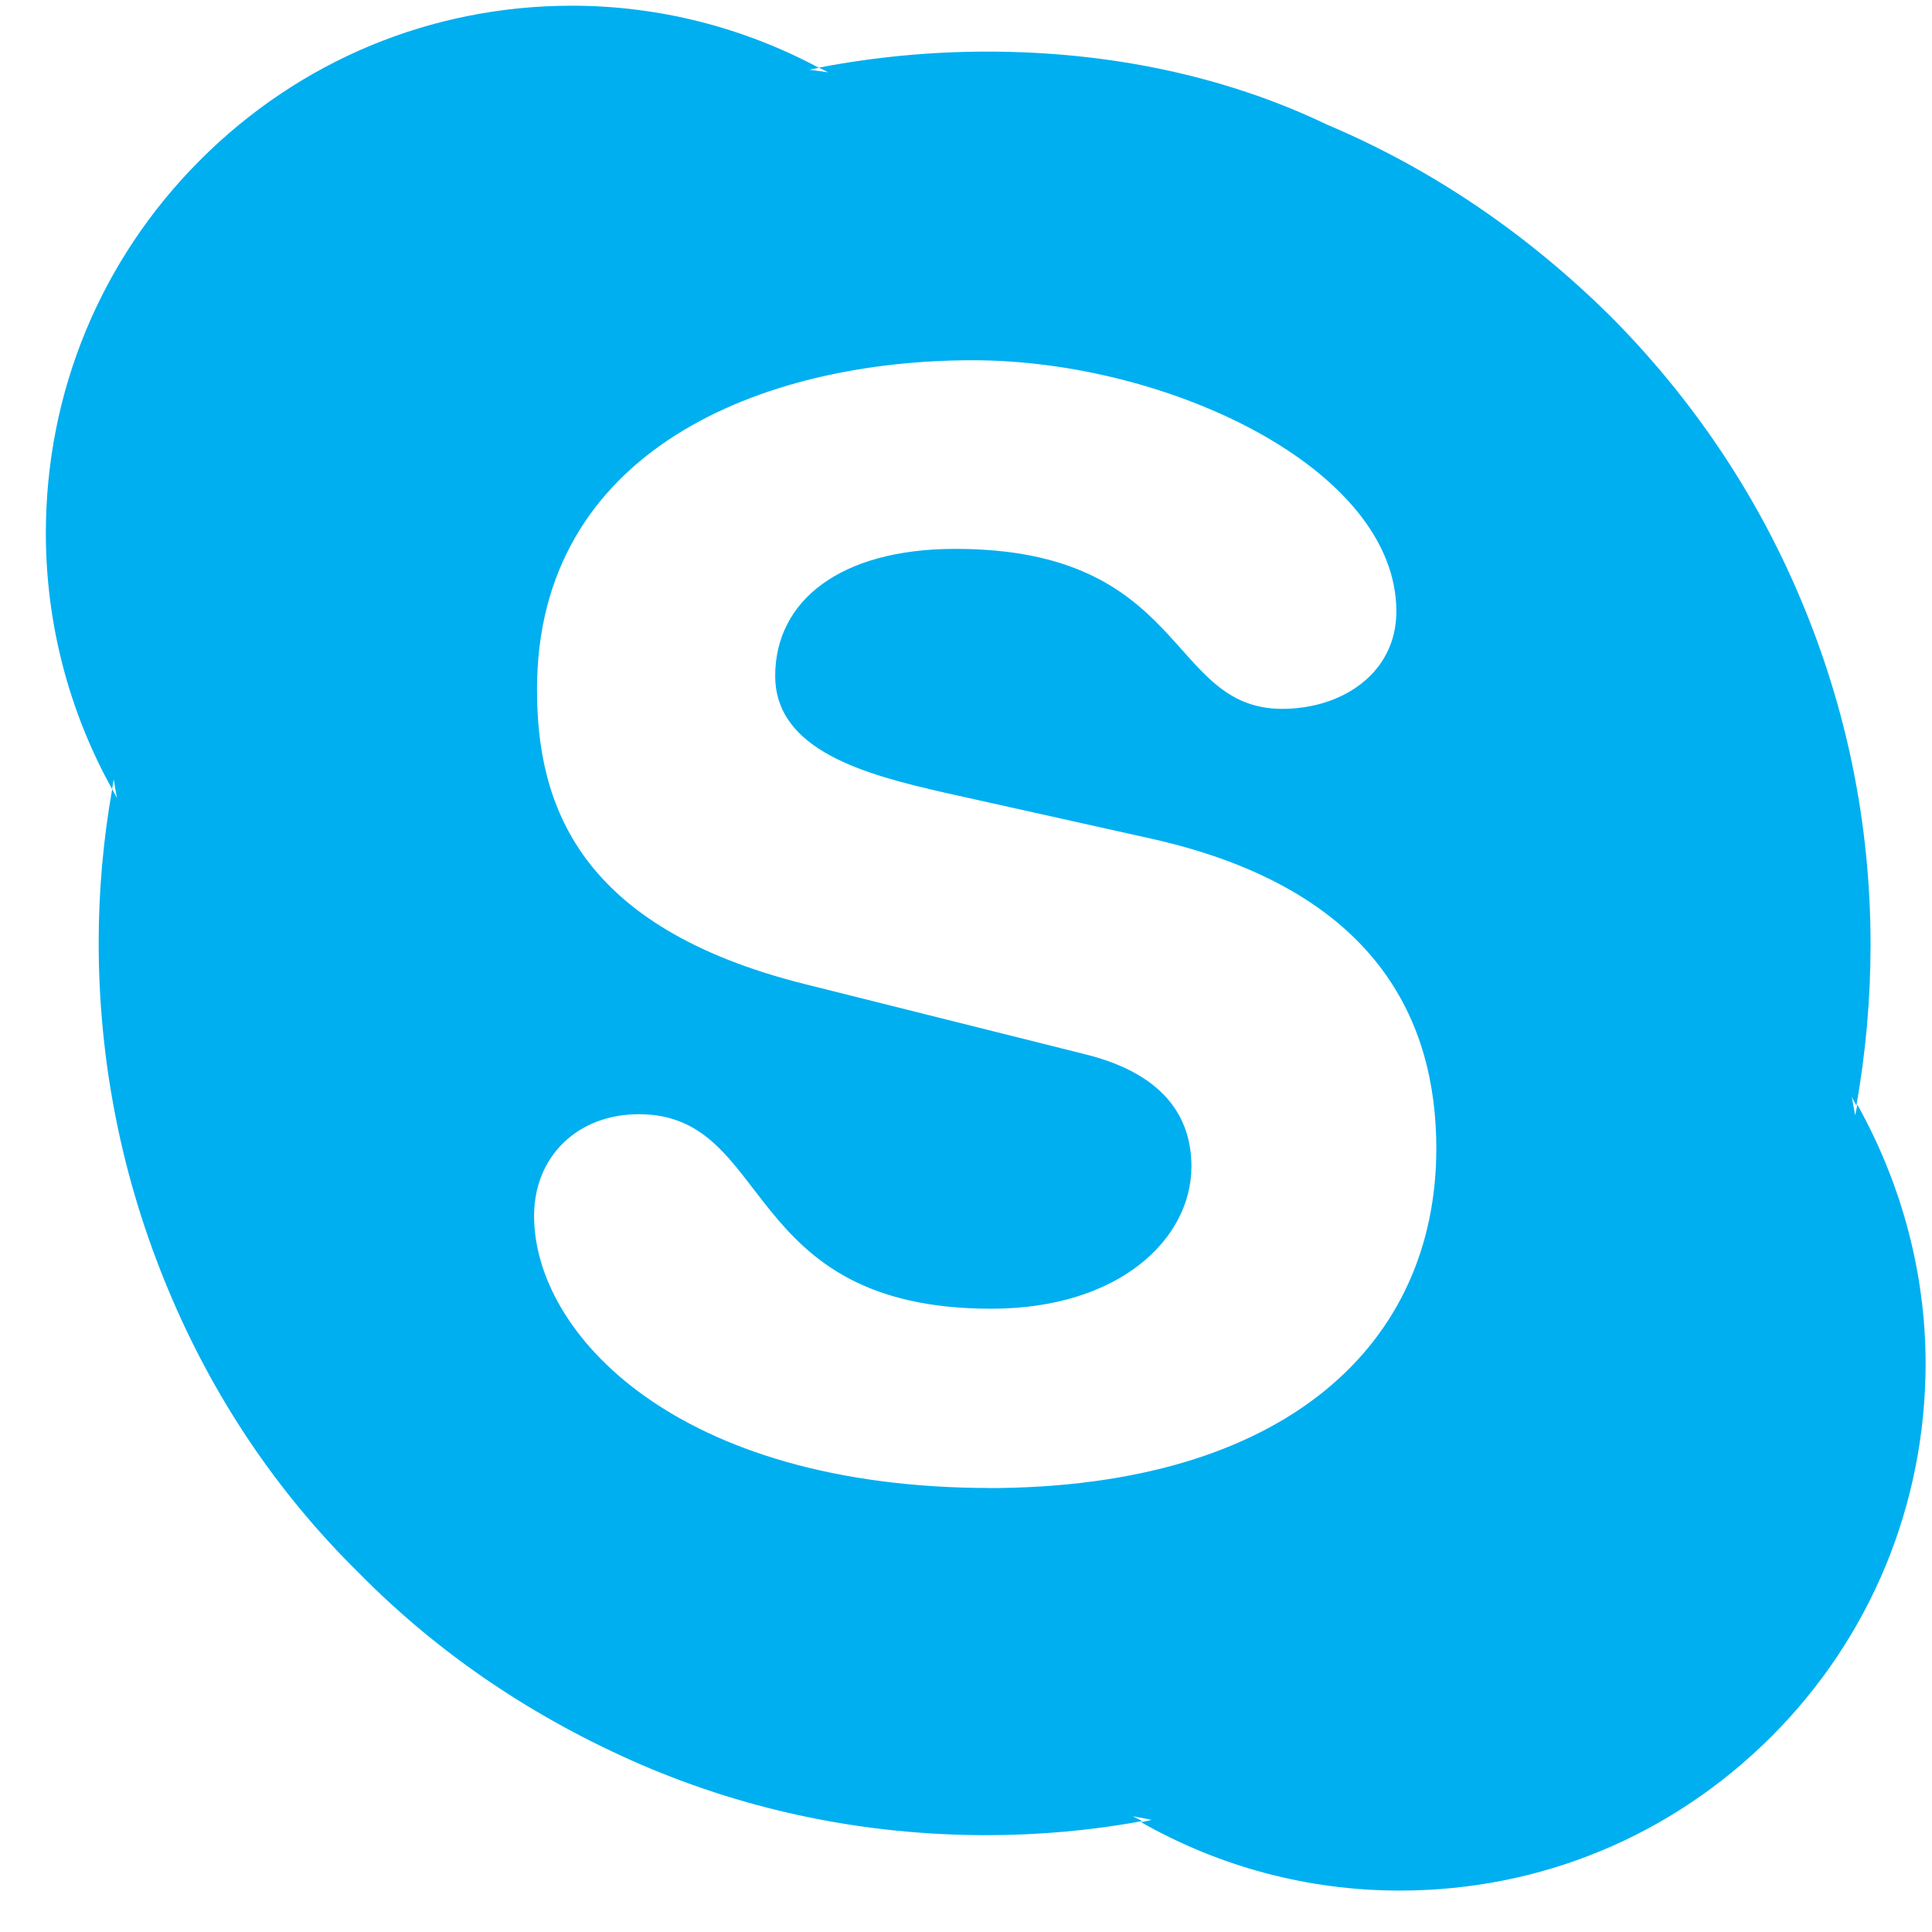 <svg width="41" height="41" viewBox="0 0 41 41" fill="none" xmlns="http://www.w3.org/2000/svg">
<path d="M21.034 31.578C14.329 31.578 11.334 28.28 11.334 25.805C11.334 24.53 12.269 23.645 13.556 23.645C16.428 23.645 15.678 27.773 21.034 27.773C23.769 27.773 25.284 26.281 25.284 24.755C25.284 23.836 24.836 22.821 23.028 22.373L17.068 20.881C12.268 19.675 11.396 17.071 11.396 14.63C11.396 9.551 16.164 7.645 20.644 7.645C24.763 7.645 29.633 9.933 29.633 12.976C29.633 14.283 28.486 15.043 27.211 15.043C24.763 15.043 25.214 11.648 20.271 11.648C17.823 11.648 16.451 12.755 16.451 14.343C16.451 15.931 18.373 16.44 20.046 16.821L24.441 17.8C29.259 18.881 30.481 21.71 30.481 24.373C30.481 28.5 27.311 31.58 20.944 31.58L21.034 31.578ZM39.418 23.443L39.369 23.668L39.296 23.268C39.321 23.343 39.369 23.391 39.394 23.468C39.594 22.343 39.696 21.196 39.696 20.048C39.696 17.5 39.194 15.028 38.199 12.681C37.251 10.435 35.874 8.411 34.154 6.688C32.406 4.966 30.409 3.595 28.163 2.645C25.966 1.593 23.494 1.095 20.949 1.095C19.749 1.095 18.543 1.211 17.378 1.435L17.576 1.535L17.178 1.48L17.376 1.438C15.769 0.578 13.968 0.121 12.138 0.121C9.156 0.121 6.354 1.285 4.244 3.4C2.134 5.513 0.973 8.326 0.973 11.315C0.973 13.22 1.459 15.09 2.379 16.745L2.413 16.538L2.481 16.936L2.381 16.745C2.191 17.82 2.094 18.91 2.094 20.003C2.094 22.553 2.594 25.031 3.568 27.363C4.514 29.633 5.864 31.656 7.613 33.378C9.336 35.128 11.358 36.473 13.604 37.448C15.928 38.448 18.399 38.945 20.944 38.945C22.043 38.945 23.168 38.845 24.239 38.646L24.041 38.543L24.441 38.62L24.216 38.67C25.886 39.618 27.759 40.121 29.706 40.121C32.678 40.121 35.471 38.971 37.594 36.85C39.693 34.751 40.864 31.931 40.864 28.935C40.864 27.038 40.366 25.165 39.443 23.491" fill="#00AFF0"/>
</svg>
